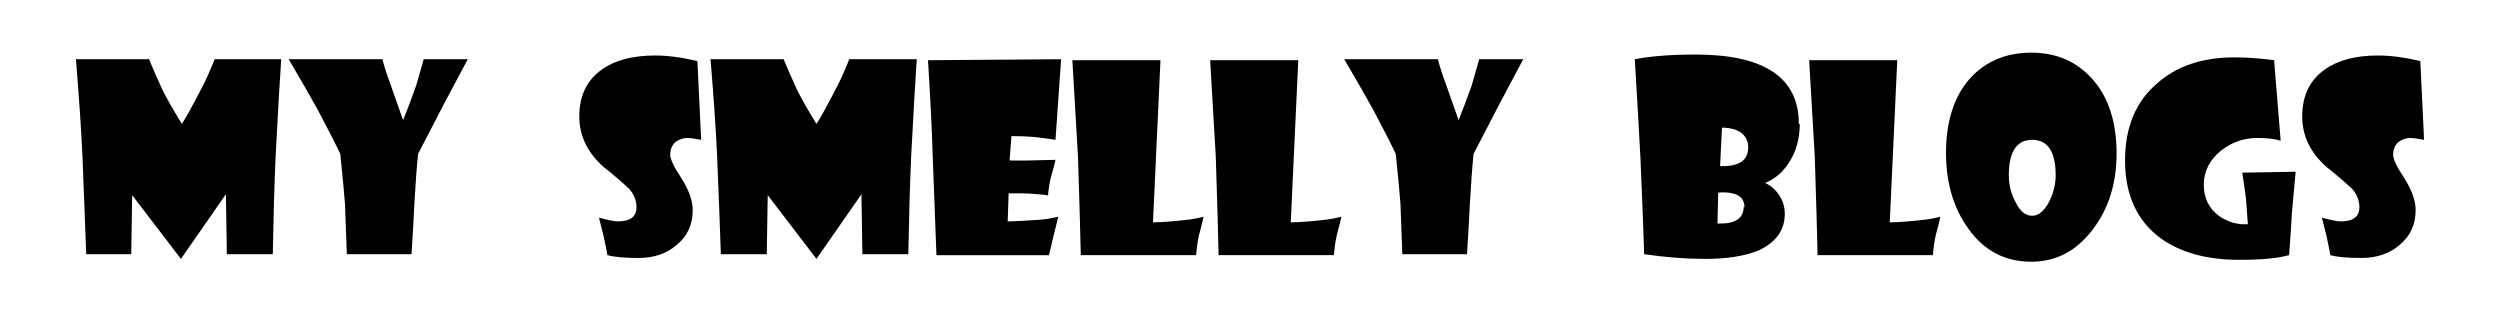 <?xml version="1.0" encoding="UTF-8" standalone="no"?>
<svg
   xmlns:dc="http://purl.org/dc/elements/1.1/"
   xmlns:cc="http://creativecommons.org/ns#"
   xmlns:rdf="http://www.w3.org/1999/02/22-rdf-syntax-ns#"
   xmlns:svg="http://www.w3.org/2000/svg"
   xmlns="http://www.w3.org/2000/svg"
   xmlns:sodipodi="http://sodipodi.sourceforge.net/DTD/sodipodi-0.dtd"
   xmlns:inkscape="http://www.inkscape.org/namespaces/inkscape"
   id="svg26"
   version="1.1"
   viewBox="0 0 2.667 0.333"
   style="clip-rule:evenodd;fill-rule:evenodd;image-rendering:optimizeQuality;shape-rendering:geometricPrecision;text-rendering:geometricPrecision"
   height="32"
   width="256"
   xml:space="preserve"
   sodipodi:docname="MySmellyBlogs-01a-p.svg"
   inkscape:version="0.92.3 (2405546, 2018-03-11)"><sodipodi:namedview
   pagecolor="#ffffff"
   bordercolor="#666666"
   borderopacity="1"
   objecttolerance="10"
   gridtolerance="10"
   guidetolerance="10"
   inkscape:pageopacity="0"
   inkscape:pageshadow="2"
   inkscape:window-width="1920"
   inkscape:window-height="1017"
   id="namedview25"
   showgrid="false"
   inkscape:zoom="5.0820312"
   inkscape:cx="128"
   inkscape:cy="32"
   inkscape:window-x="-4"
   inkscape:window-y="-4"
   inkscape:window-maximized="1"
   inkscape:current-layer="layer2"
   fit-margin-top="0"
   fit-margin-left="0"
   fit-margin-right="0"
   fit-margin-bottom="0" />
 <defs
   id="defs4">
  <style
   id="style2"
   type="text/css">
   <![CDATA[
    .str0 {stroke:#989B9F;stroke-width:0.003}
    .fil1 {fill:none}
    .fil0 {fill:#131516}
   ]]>
  </style>
 </defs>
 
<g
   inkscape:groupmode="layer"
   id="layer2"
   inkscape:label="Txt"
   style="display:inline"
   transform="translate(0,-0.333)"><g
     aria-label="My  Smelly  Blogs"
     style="font-style:normal;font-variant:normal;font-weight:bold;font-stretch:normal;font-size:0.278px;line-height:1.25;font-family:'Showcard Gothic';-inkscape-font-specification:'Showcard Gothic Bold';font-variant-ligatures:normal;font-variant-caps:normal;font-variant-numeric:normal;font-feature-settings:normal;text-align:start;letter-spacing:0px;word-spacing:0px;writing-mode:lr-tb;text-anchor:start;fill:#000000;fill-opacity:1;stroke:none;stroke-width:0.01"
     id="text836"><path
       d="m 0.3,0.396 q -0.002,0.028 -0.006,0.104 -0.002,0.046 -0.003,0.104 h -0.049 l -0.001,-0.064 -0.048,0.069 -0.052,-0.068 -0.001,0.063 H 0.092 Q 0.091,0.574 0.088,0.5 0.086,0.457 0.081,0.396 H 0.159 q 0.004,0.01 0.014,0.032 0.008,0.016 0.021,0.037 0.006,-0.009 0.021,-0.038 0.006,-0.011 0.014,-0.031 z"
       style="font-style:normal;font-variant:normal;font-weight:bold;font-stretch:normal;font-size:0.278px;font-family:'Showcard Gothic';-inkscape-font-specification:'Showcard Gothic Bold';stroke-width:0.01"
       id="path838"
       inkscape:connector-curvature="0" /><path
       d="m 0.499,0.396 -0.025,0.047 q -0.01,0.019 -0.028,0.054 -0.002,0.019 -0.004,0.054 -8.138e-4,0.019 -0.003,0.053 h -0.069 q -5.4253e-4,-0.017 -0.002,-0.054 -0.001,-0.014 -0.005,-0.053 -0.007,-0.015 -0.024,-0.047 -0.011,-0.02 -0.031,-0.054 H 0.408 q 0.002,0.009 0.009,0.028 l 0.013,0.037 q 0.005,-0.012 0.014,-0.037 0.003,-0.01 0.008,-0.028 z"
       style="font-style:normal;font-variant:normal;font-weight:bold;font-stretch:normal;font-size:0.278px;font-family:'Showcard Gothic';-inkscape-font-specification:'Showcard Gothic Bold';stroke-width:0.01"
       id="path840"
       inkscape:connector-curvature="0" /><path
       d="m 0.748,0.482 q -0.01,-0.002 -0.015,-0.002 -0.006,0 -0.012,0.004 -0.006,0.005 -0.006,0.014 0,0.007 0.012,0.025 0.012,0.019 0.012,0.034 0,0.023 -0.017,0.037 -0.016,0.014 -0.041,0.014 -0.022,0 -0.033,-0.003 -0.001,-0.006 -0.004,-0.02 -0.002,-0.008 -0.005,-0.02 0.015,0.004 0.02,0.004 0.02,0 0.02,-0.015 0,-0.011 -0.008,-0.02 -0.013,-0.012 -0.027,-0.023 -0.026,-0.023 -0.026,-0.054 0,-0.033 0.024,-0.05 0.021,-0.015 0.057,-0.015 0.02,0 0.045,0.006 z"
       style="font-style:normal;font-variant:normal;font-weight:bold;font-stretch:normal;font-size:0.278px;font-family:'Showcard Gothic';-inkscape-font-specification:'Showcard Gothic Bold';stroke-width:0.01"
       id="path842"
       inkscape:connector-curvature="0" /><path
       d="m 0.978,0.396 q -0.002,0.028 -0.006,0.104 -0.002,0.046 -0.003,0.104 h -0.049 l -0.001,-0.064 -0.048,0.069 -0.052,-0.068 -0.001,0.063 h -0.049 q -9.4944e-4,-0.031 -0.004,-0.105 -0.002,-0.043 -0.007,-0.103 h 0.078 q 0.004,0.01 0.014,0.032 0.008,0.016 0.021,0.037 0.006,-0.009 0.021,-0.038 0.006,-0.011 0.014,-0.031 z"
       style="font-style:normal;font-variant:normal;font-weight:bold;font-stretch:normal;font-size:0.278px;font-family:'Showcard Gothic';-inkscape-font-specification:'Showcard Gothic Bold';stroke-width:0.01"
       id="path844"
       inkscape:connector-curvature="0" /><path
       d="M 1.132,0.396 1.126,0.482 Q 1.121,0.481 1.104,0.479 1.093,0.478 1.079,0.478 l -0.002,0.026 q 0.015,4.069e-4 0.049,-6.7817e-4 -0.001,0.005 -0.005,0.019 -0.002,0.008 -0.003,0.019 -0.004,-9.4944e-4 -0.02,-0.002 -0.007,-4.069e-4 -0.022,-2.7127e-4 l -0.001,0.03 q 0.01,-1.3563e-4 0.037,-0.002 0.005,-4.069e-4 0.017,-0.003 -0.001,0.004 -0.005,0.02 -0.002,0.008 -0.005,0.021 H 0.999 l -0.004,-0.106 q -0.001,-0.036 -0.005,-0.102 z"
       style="font-style:normal;font-variant:normal;font-weight:bold;font-stretch:normal;font-size:0.278px;font-family:'Showcard Gothic';-inkscape-font-specification:'Showcard Gothic Bold';stroke-width:0.01"
       id="path846"
       inkscape:connector-curvature="0" /><path
       d="m 1.284,0.564 q -0.001,0.005 -0.005,0.02 -0.002,0.009 -0.003,0.021 H 1.153 q -6.782e-4,-0.032 -0.003,-0.105 -0.002,-0.037 -0.006,-0.103 h 0.094 l -0.008,0.173 q 0.013,0 0.039,-0.003 0.005,-5.4254e-4 0.015,-0.003 z"
       style="font-style:normal;font-variant:normal;font-weight:bold;font-stretch:normal;font-size:0.278px;font-family:'Showcard Gothic';-inkscape-font-specification:'Showcard Gothic Bold';stroke-width:0.01"
       id="path848"
       inkscape:connector-curvature="0" /><path
       d="m 1.431,0.564 q -0.001,0.005 -0.005,0.02 -0.002,0.009 -0.003,0.021 H 1.3 q -6.781e-4,-0.032 -0.003,-0.105 -0.002,-0.037 -0.006,-0.103 h 0.094 l -0.008,0.173 q 0.013,0 0.039,-0.003 0.005,-5.4254e-4 0.015,-0.003 z"
       style="font-style:normal;font-variant:normal;font-weight:bold;font-stretch:normal;font-size:0.278px;font-family:'Showcard Gothic';-inkscape-font-specification:'Showcard Gothic Bold';stroke-width:0.01"
       id="path850"
       inkscape:connector-curvature="0" /><path
       d="m 1.625,0.396 -0.025,0.047 q -0.01,0.019 -0.028,0.054 -0.002,0.019 -0.004,0.054 -8.138e-4,0.019 -0.003,0.053 h -0.069 q -5.425e-4,-0.017 -0.002,-0.054 -0.001,-0.014 -0.005,-0.053 -0.007,-0.015 -0.024,-0.047 -0.011,-0.02 -0.031,-0.054 h 0.1 q 0.002,0.009 0.009,0.028 l 0.013,0.037 q 0.005,-0.012 0.014,-0.037 0.003,-0.01 0.008,-0.028 z"
       style="font-style:normal;font-variant:normal;font-weight:bold;font-stretch:normal;font-size:0.278px;font-family:'Showcard Gothic';-inkscape-font-specification:'Showcard Gothic Bold';stroke-width:0.01"
       id="path852"
       inkscape:connector-curvature="0" /><path
       d="m 1.92,0.465 q 0,0.024 -0.012,0.042 -0.01,0.015 -0.025,0.021 0.009,0.004 0.015,0.013 0.006,0.009 0.006,0.02 0,0.026 -0.028,0.039 -0.022,0.009 -0.057,0.009 -0.03,0 -0.065,-0.005 -9.495e-4,-0.032 -0.004,-0.103 -0.002,-0.038 -0.006,-0.105 0.026,-0.005 0.065,-0.005 0.11,0 0.11,0.074 z m -0.055,0.025 q 0,-0.01 -0.008,-0.016 -0.008,-0.005 -0.02,-0.005 l -0.002,0.041 q 0.03,0.001 0.03,-0.02 z m -0.004,0.064 q 0,-0.016 -0.023,-0.016 -0.002,0 -0.005,2.7127e-4 l -8.138e-4,0.033 q 0.028,0.001 0.028,-0.018 z"
       style="font-style:normal;font-variant:normal;font-weight:bold;font-stretch:normal;font-size:0.278px;font-family:'Showcard Gothic';-inkscape-font-specification:'Showcard Gothic Bold';stroke-width:0.01"
       id="path854"
       inkscape:connector-curvature="0" /><path
       d="m 2.07,0.564 q -0.001,0.005 -0.005,0.02 -0.002,0.009 -0.003,0.021 H 1.939 q -6.781e-4,-0.032 -0.003,-0.105 -0.002,-0.037 -0.006,-0.103 h 0.094 l -0.008,0.173 q 0.013,0 0.039,-0.003 0.005,-5.4254e-4 0.015,-0.003 z"
       style="font-style:normal;font-variant:normal;font-weight:bold;font-stretch:normal;font-size:0.278px;font-family:'Showcard Gothic';-inkscape-font-specification:'Showcard Gothic Bold';stroke-width:0.01"
       id="path856"
       inkscape:connector-curvature="0" /><path
       d="m 2.258,0.496 q 0,0.048 -0.025,0.081 -0.026,0.035 -0.066,0.035 -0.042,0 -0.067,-0.035 -0.024,-0.033 -0.024,-0.081 0,-0.051 0.026,-0.08 0.025,-0.027 0.065,-0.027 0.04,0 0.065,0.028 0.026,0.029 0.026,0.08 z m -0.065,0.024 q 0,-0.038 -0.025,-0.038 -0.025,0 -0.025,0.038 0,0.015 0.007,0.028 0.007,0.015 0.018,0.015 0.01,0 0.018,-0.015 0.007,-0.014 0.007,-0.028 z"
       style="font-style:normal;font-variant:normal;font-weight:bold;font-stretch:normal;font-size:0.278px;font-family:'Showcard Gothic';-inkscape-font-specification:'Showcard Gothic Bold';stroke-width:0.01"
       id="path858"
       inkscape:connector-curvature="0" /><path
       d="m 2.449,0.516 q -0.001,0.012 -0.004,0.044 -0.001,0.019 -0.003,0.045 -0.018,0.005 -0.053,0.005 -0.052,0 -0.084,-0.023 -0.038,-0.028 -0.038,-0.083 0,-0.053 0.034,-0.082 0.031,-0.028 0.083,-0.028 0.019,0 0.042,0.003 l 0.007,0.086 q -0.009,-0.003 -0.025,-0.003 -0.021,0 -0.038,0.013 -0.019,0.015 -0.019,0.037 0,0.021 0.016,0.033 0.014,0.01 0.031,0.009 l -0.002,-0.027 q -8.138e-4,-0.008 -0.004,-0.028 z"
       style="font-style:normal;font-variant:normal;font-weight:bold;font-stretch:normal;font-size:0.278px;font-family:'Showcard Gothic';-inkscape-font-specification:'Showcard Gothic Bold';stroke-width:0.01"
       id="path860"
       inkscape:connector-curvature="0" /><path
       d="m 2.586,0.482 q -0.01,-0.002 -0.015,-0.002 -0.006,0 -0.012,0.004 -0.006,0.005 -0.006,0.014 0,0.007 0.012,0.025 0.012,0.019 0.012,0.034 0,0.023 -0.017,0.037 -0.016,0.014 -0.041,0.014 -0.022,0 -0.033,-0.003 -0.001,-0.006 -0.004,-0.02 -0.002,-0.008 -0.005,-0.02 0.015,0.004 0.02,0.004 0.02,0 0.02,-0.015 0,-0.011 -0.008,-0.02 -0.013,-0.012 -0.027,-0.023 -0.026,-0.023 -0.026,-0.054 0,-0.033 0.024,-0.05 0.021,-0.015 0.057,-0.015 0.02,0 0.045,0.006 z"
       style="font-style:normal;font-variant:normal;font-weight:bold;font-stretch:normal;font-size:0.278px;font-family:'Showcard Gothic';-inkscape-font-specification:'Showcard Gothic Bold';stroke-width:0.01"
       id="path862"
       inkscape:connector-curvature="0" /></g></g></svg>